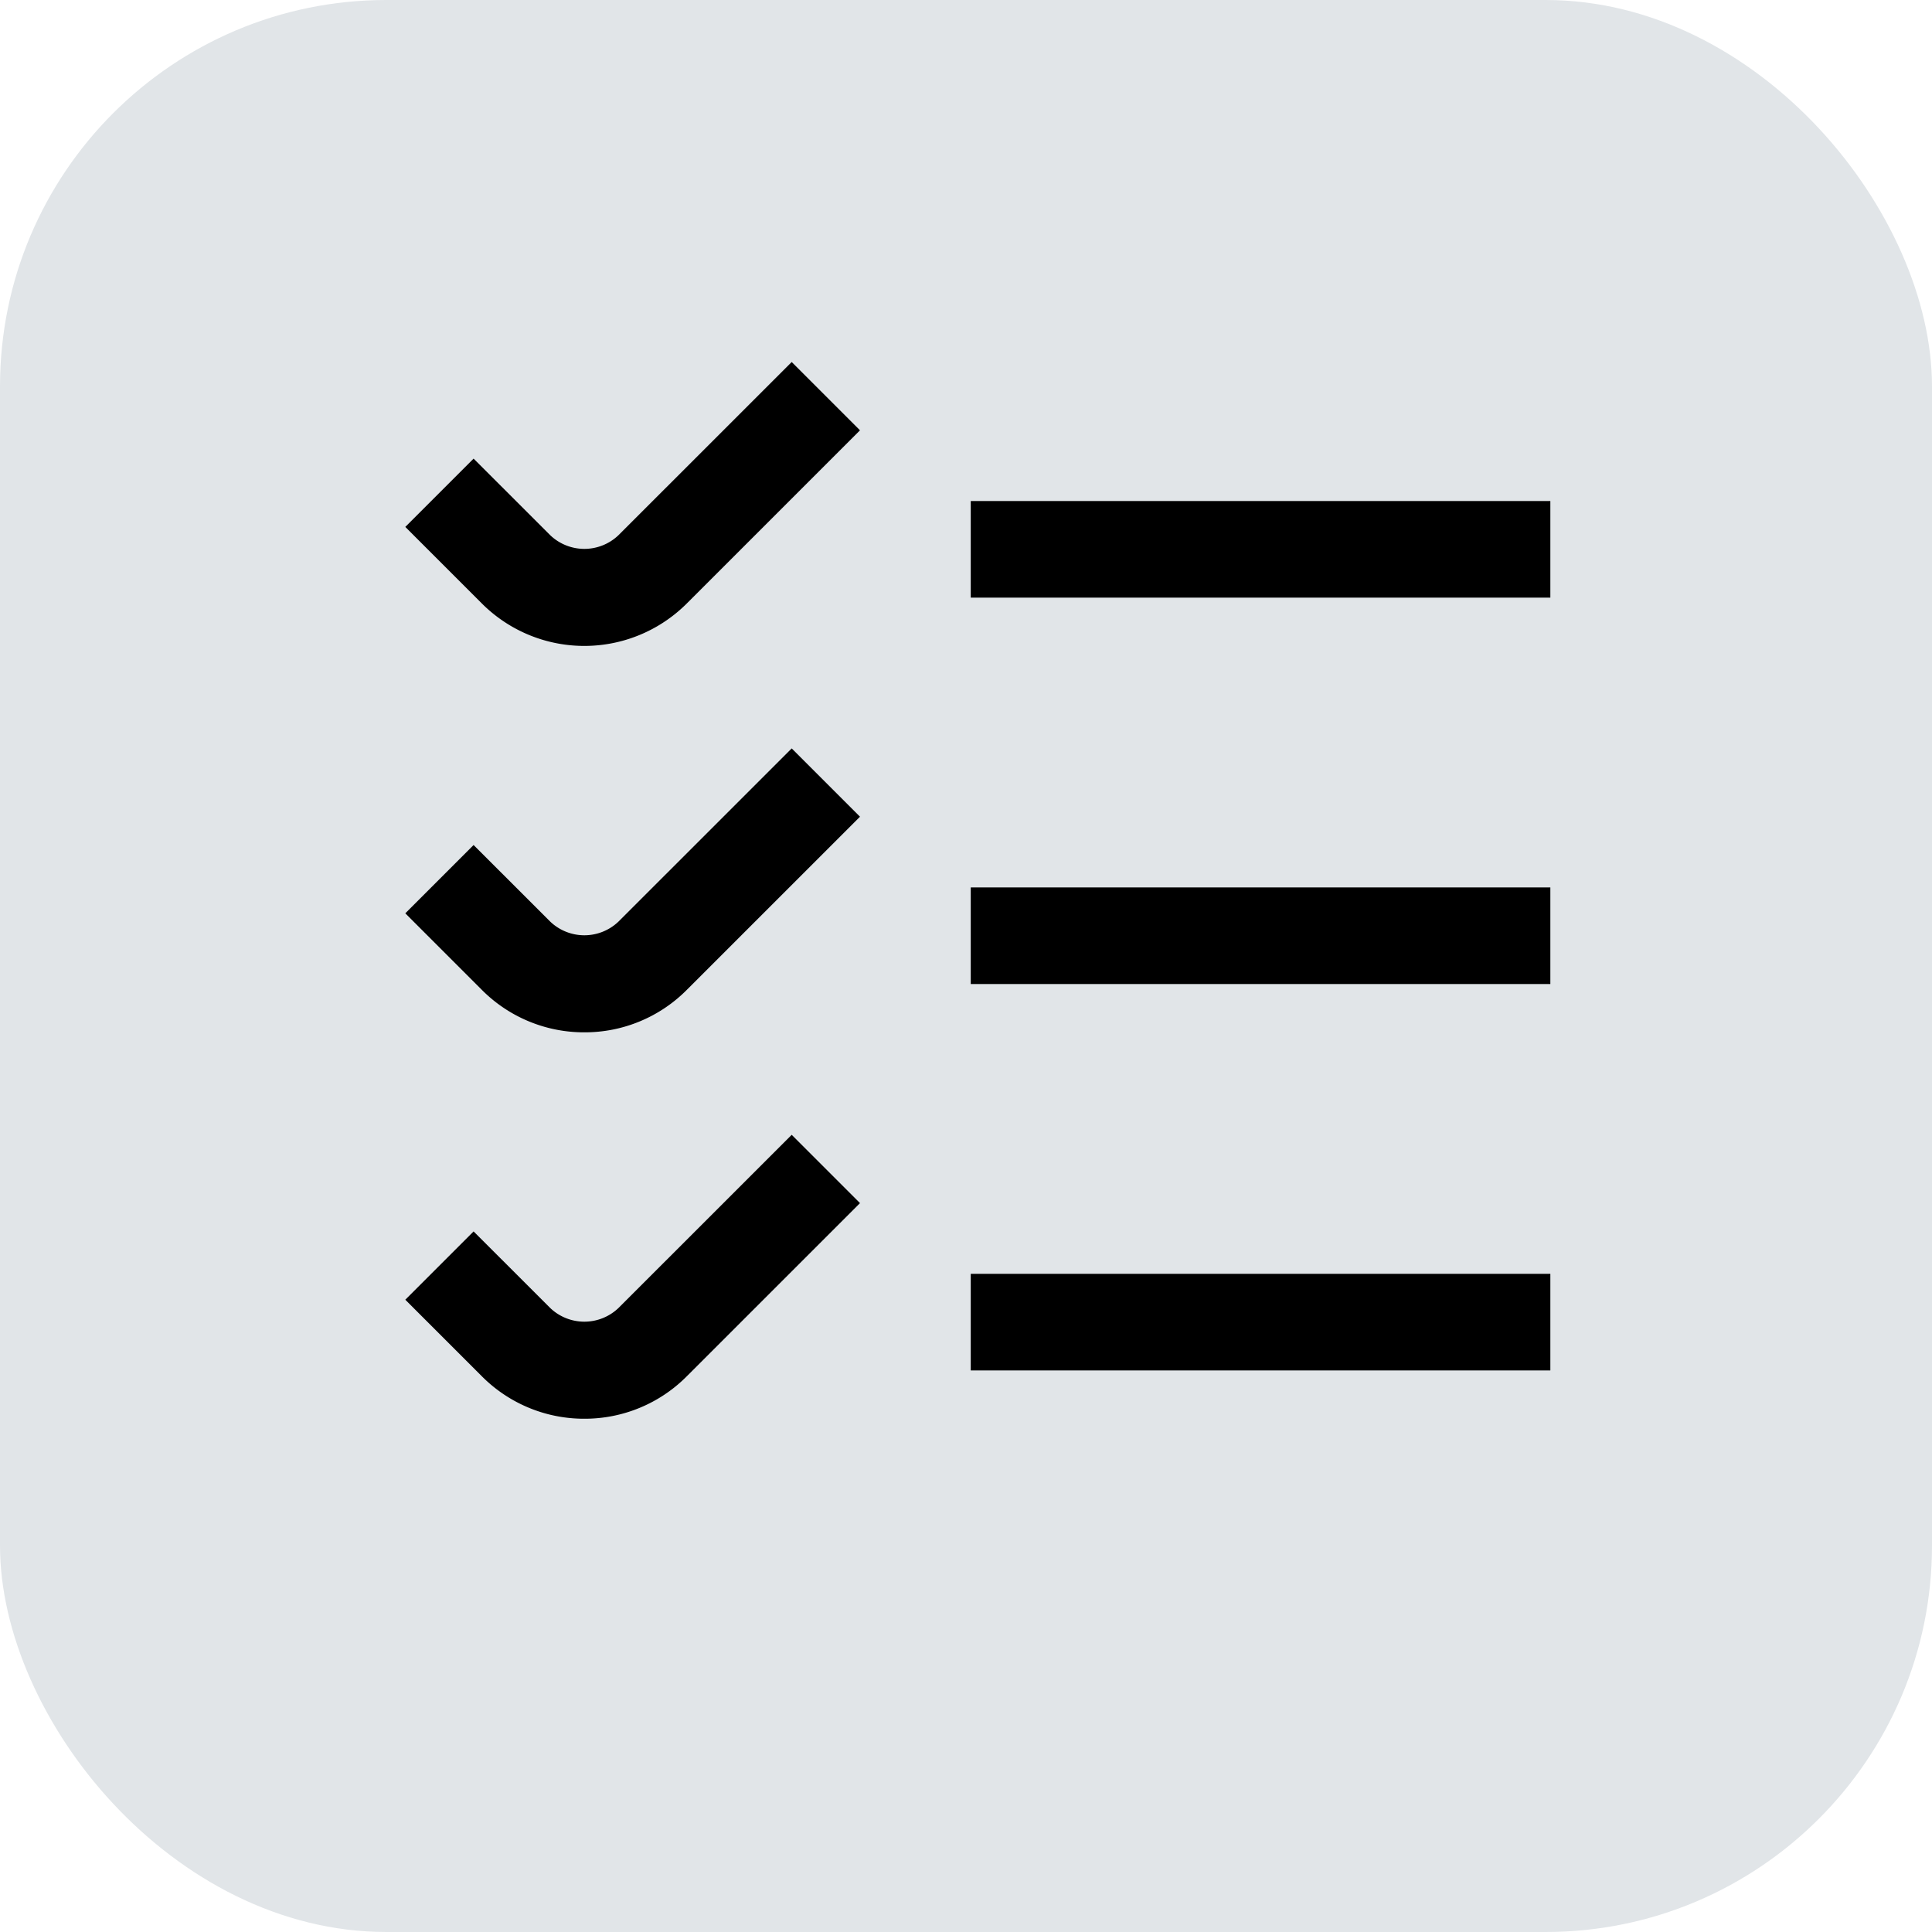 <svg xmlns="http://www.w3.org/2000/svg" version="1.1" xmlns:xlink="http://www.w3.org/1999/xlink" width="512" height="512" x="0" y="0" viewBox="0 0 24 24" style="enable-background:new 0 0 512 512" xml:space="preserve" class=""><rect width="24" height="24" rx="4.8" ry="4.8" fill="#e1e5e8" shape="rounded"></rect><g transform="matrix(0.6,0,0,0.6,4.859,4.424)"><path d="M1.878 5.121.293 3.536l1.414-1.414 1.586 1.585a1.023 1.023 0 0 0 1.414 0L8.293.122l1.414 1.414-3.586 3.585a3 3 0 0 1-4.243 0zM12 5h12V3H12zm-8 9a2.978 2.978 0 0 0 2.121-.879l3.586-3.585-1.414-1.414-3.586 3.585a1.023 1.023 0 0 1-1.414 0l-1.586-1.585-1.414 1.414 1.585 1.585A2.982 2.982 0 0 0 4 14zm8-1h12v-2H12zm-8 9a2.978 2.978 0 0 0 2.121-.879l3.586-3.585-1.414-1.414-3.586 3.585a1.023 1.023 0 0 1-1.414 0l-1.586-1.585-1.414 1.414 1.585 1.585A2.982 2.982 0 0 0 4 22zm8-1h12v-2H12z" fill="#000000" opacity="1" data-original="#000000"></path></g></svg>